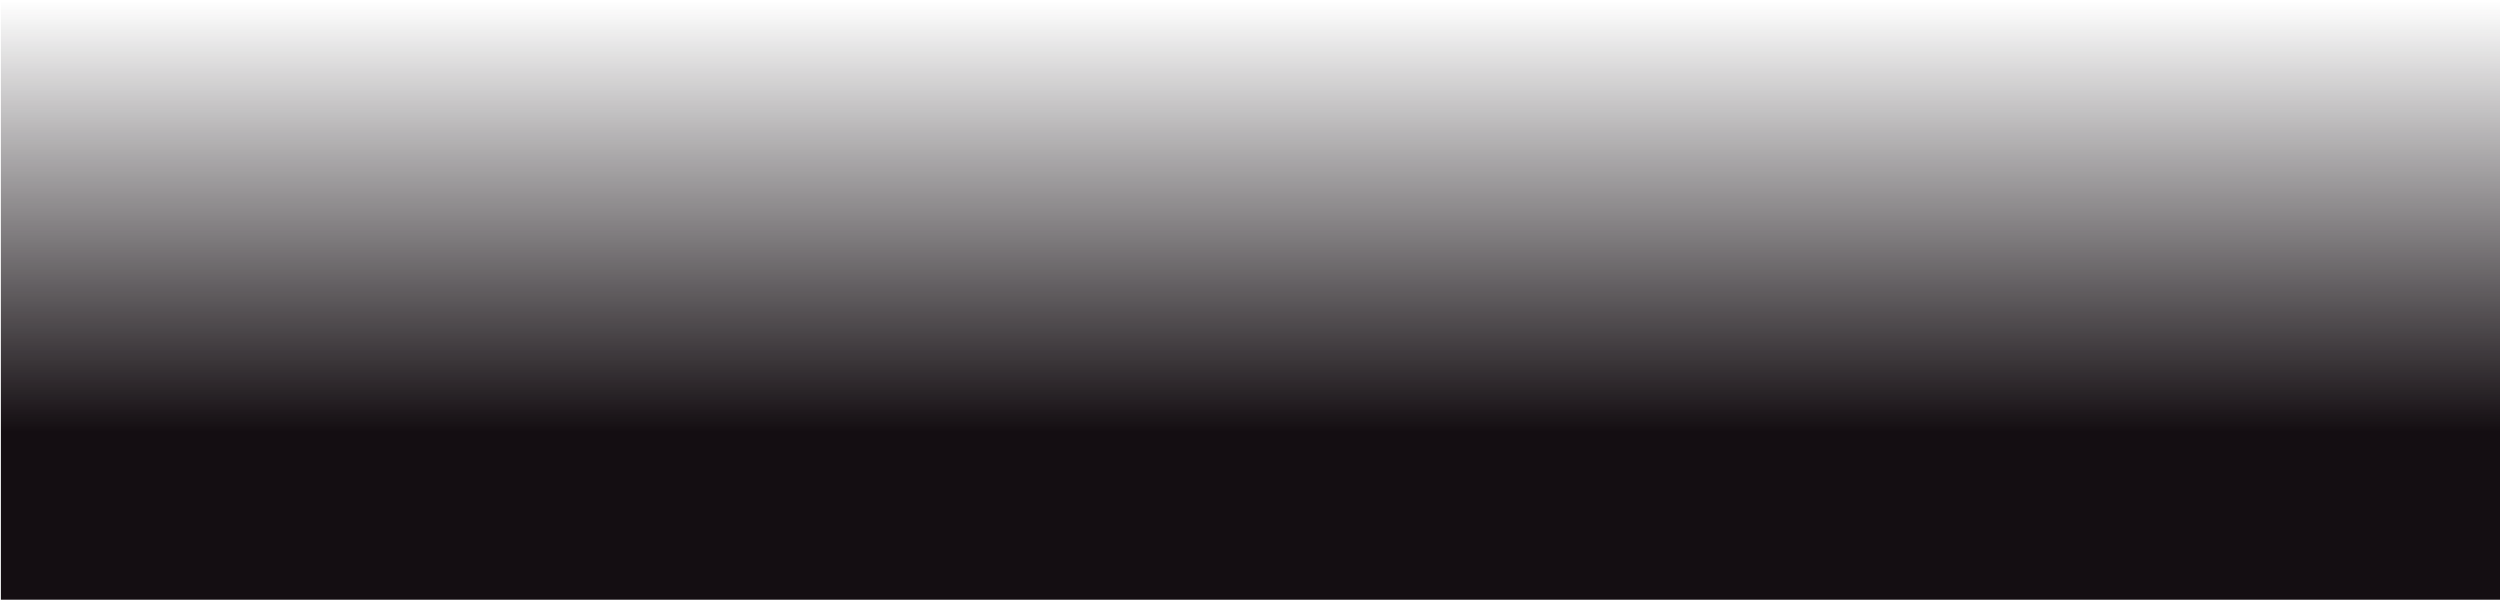 <svg xmlns="http://www.w3.org/2000/svg" width="1440" height="346" viewBox="0 0 1440 346" fill="none"><path d="M0.507 0.532H1440.51V345.43H0.507V0.532Z" fill="url(#paint0_linear_174_13)"></path><defs><linearGradient id="paint0_linear_174_13" x1="720.507" y1="0.532" x2="720.507" y2="248.542" gradientUnits="userSpaceOnUse"><stop stop-color="#140E12" stop-opacity="0"></stop><stop offset="1" stop-color="#140E12"></stop></linearGradient></defs></svg>